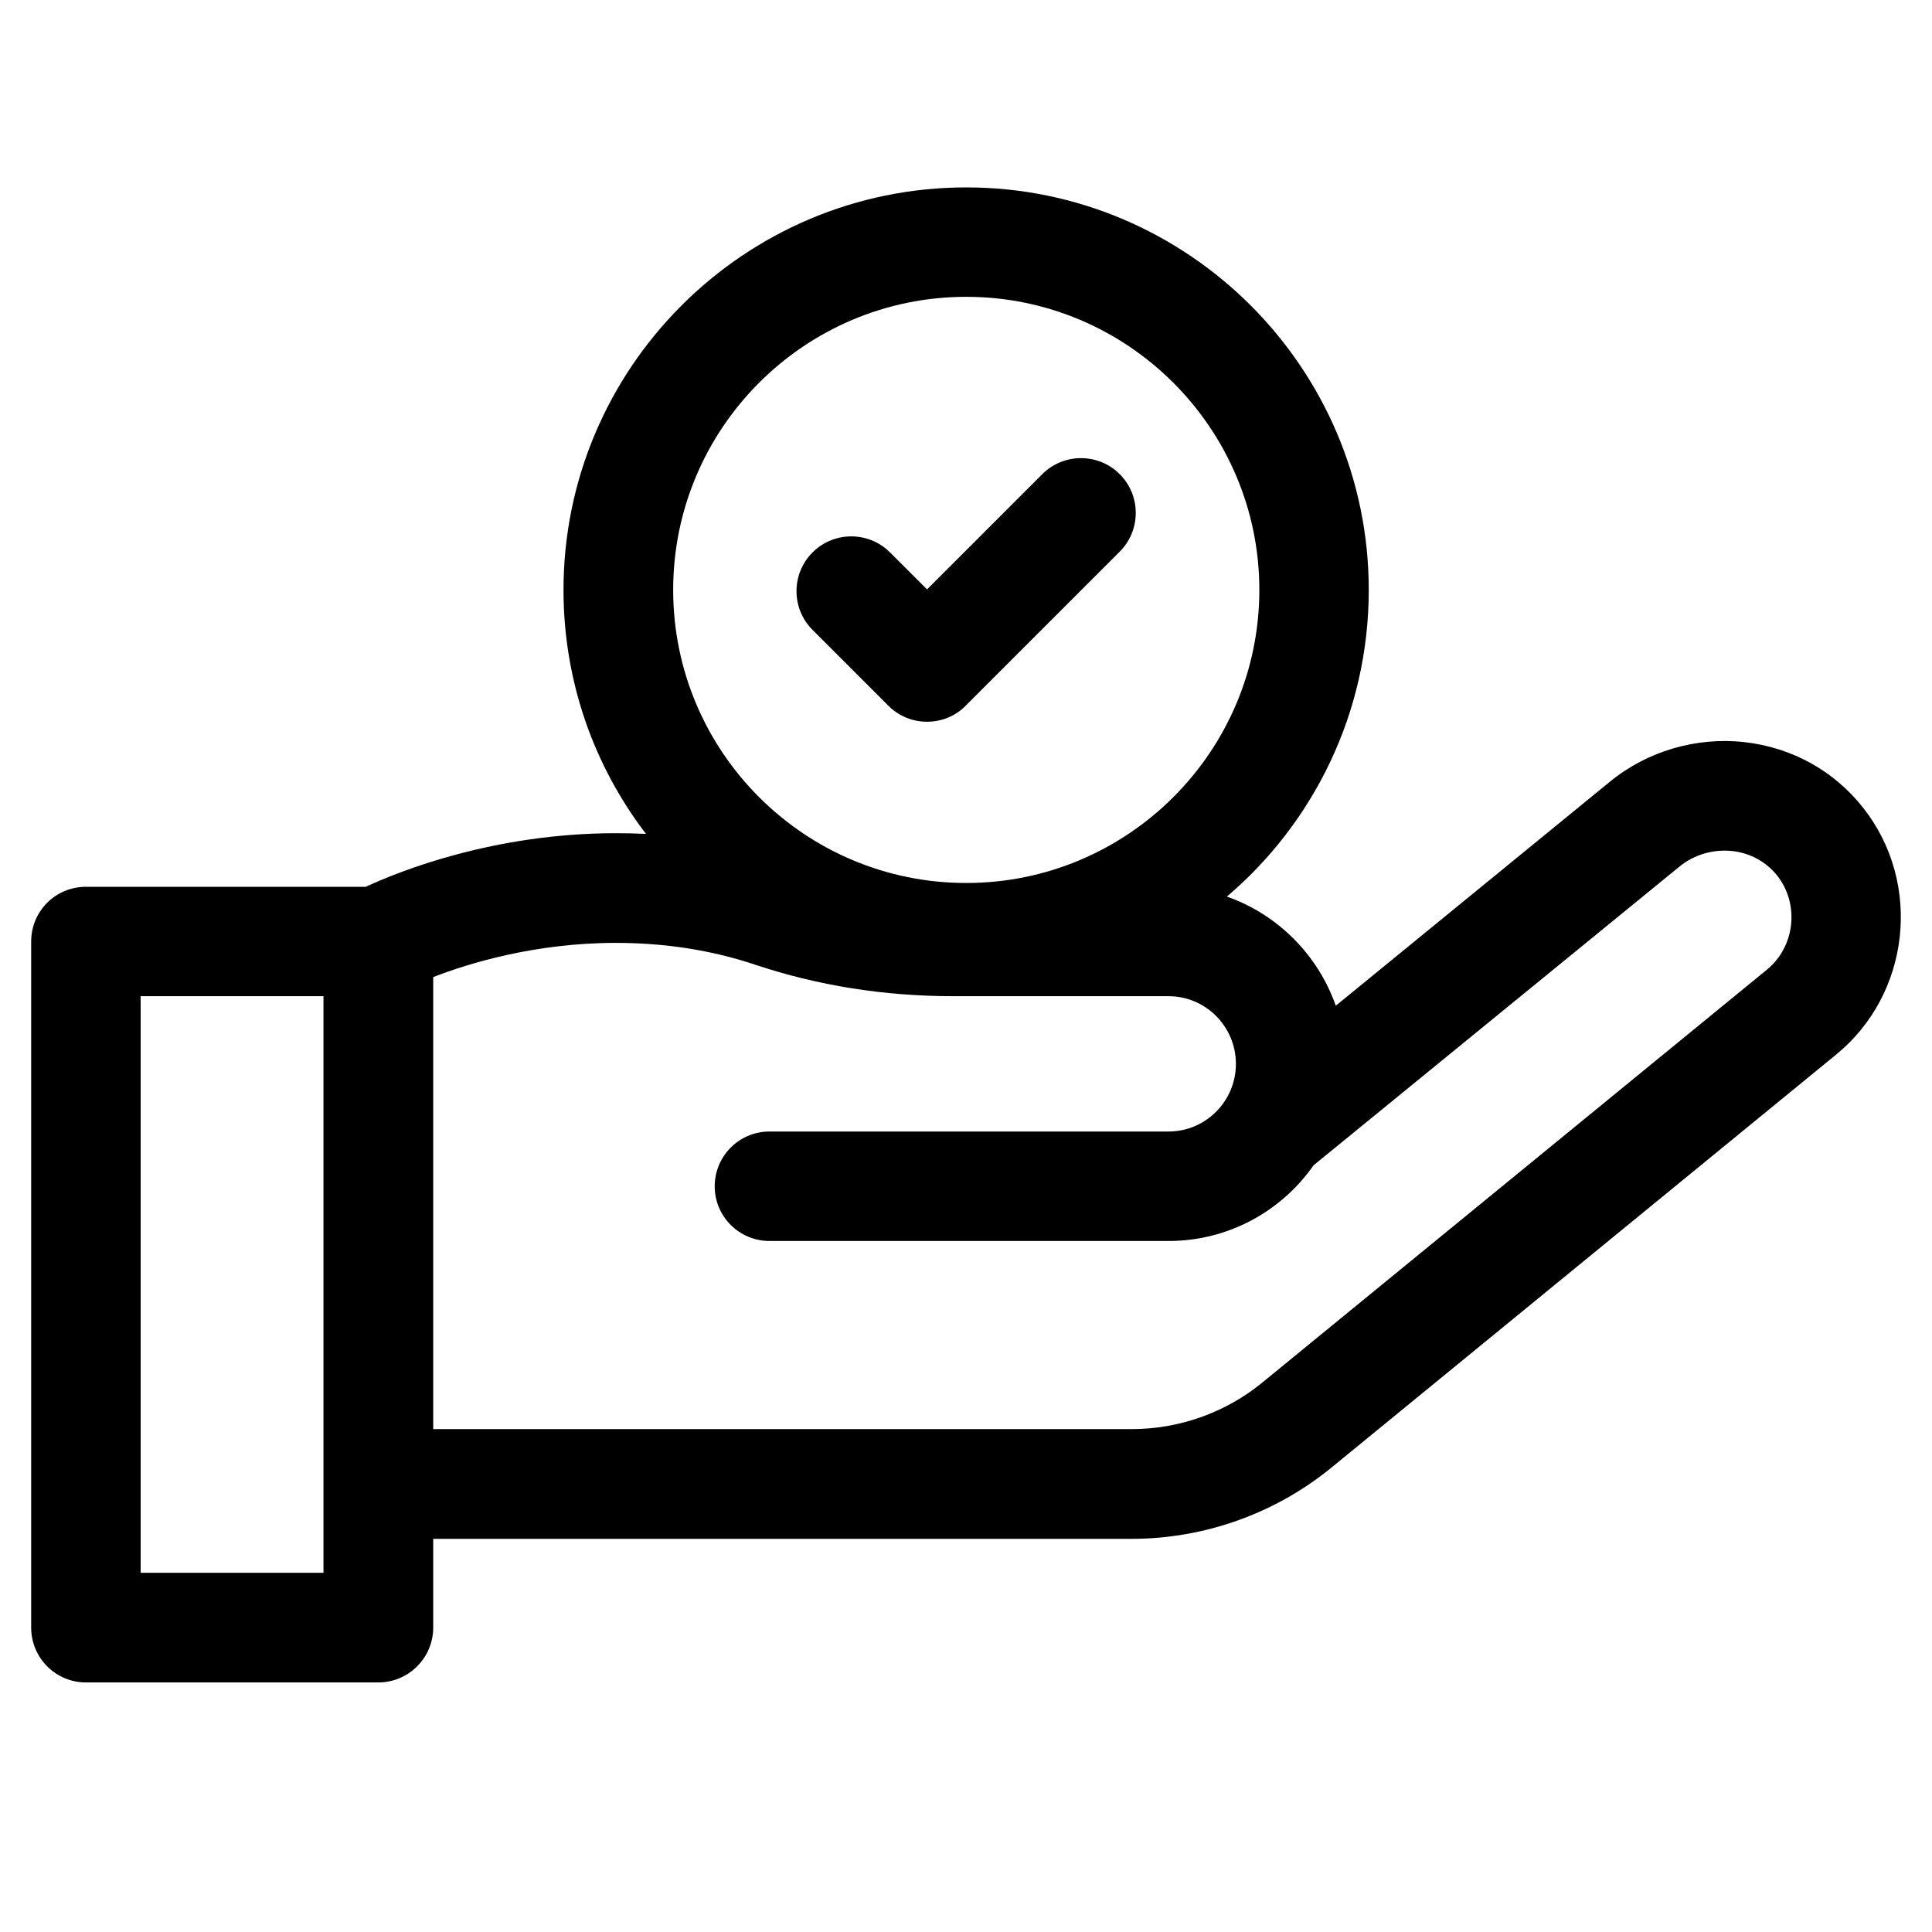 <svg xmlns="http://www.w3.org/2000/svg" xmlns:xlink="http://www.w3.org/1999/xlink" width="40" zoomAndPan="magnify" viewBox="0 0 30 30" height="40" preserveAspectRatio="xMidYMid meet" version="1.0"><defs><clipPath id="f56d0cb015"><path d="M 0.484 2 L 29.516 2 L 29.516 27 L 0.484 27 Z M 0.484 2 " clip-rule="nonzero"/></clipPath></defs><g clip-path="url(#f56d0cb015)"><path fill="#000000" d="M 28.934 12.547 C 28.48 11.969 27.824 11.605 27.082 11.523 C 26.34 11.441 25.578 11.664 25 12.137 L 20.742 15.617 C 20.465 14.828 19.84 14.199 19.051 13.922 C 20.398 12.777 21.254 11.066 21.254 9.16 C 21.254 5.715 18.449 2.91 15.004 2.91 C 11.555 2.91 8.75 5.715 8.75 9.16 C 8.75 10.586 9.227 11.898 10.031 12.949 C 9.875 12.941 9.719 12.938 9.562 12.938 C 7.672 12.938 6.203 13.527 5.68 13.77 L 1.336 13.77 C 0.863 13.77 0.484 14.148 0.484 14.621 L 0.484 25.273 C 0.484 25.742 0.863 26.125 1.336 26.125 L 5.875 26.125 C 6.344 26.125 6.727 25.742 6.727 25.273 L 6.727 23.895 L 17.574 23.895 C 18.703 23.895 19.809 23.5 20.684 22.781 L 28.512 16.375 C 29.664 15.434 29.852 13.715 28.934 12.547 Z M 15.004 4.609 C 17.512 4.609 19.555 6.652 19.555 9.16 C 19.555 11.672 17.512 13.711 15.004 13.711 C 12.492 13.711 10.453 11.672 10.453 9.16 C 10.453 6.652 12.492 4.609 15.004 4.609 Z M 5.023 24.422 L 2.184 24.422 L 2.184 15.469 L 5.023 15.469 Z M 27.434 15.059 L 19.605 21.465 C 19.035 21.934 18.312 22.191 17.574 22.191 L 6.727 22.191 L 6.727 15.172 C 7.281 14.957 8.312 14.641 9.562 14.641 C 10.324 14.641 11.051 14.754 11.727 14.98 C 12.699 15.305 13.734 15.469 14.805 15.469 L 18.145 15.469 C 18.723 15.469 19.191 15.941 19.191 16.52 C 19.191 17.098 18.723 17.57 18.145 17.57 L 11.949 17.57 C 11.48 17.57 11.098 17.949 11.098 18.422 C 11.098 18.891 11.48 19.27 11.949 19.27 L 18.145 19.27 C 19.074 19.27 19.895 18.809 20.395 18.098 C 20.395 18.098 20.398 18.098 20.398 18.094 L 26.078 13.457 C 26.305 13.27 26.602 13.184 26.898 13.215 C 27.18 13.246 27.426 13.383 27.598 13.598 C 27.945 14.043 27.875 14.699 27.434 15.059 Z M 27.434 15.059 " fill-opacity="1" fill-rule="nonzero"/></g><path fill="#000000" d="M 13.793 10.957 C 13.961 11.125 14.176 11.207 14.395 11.207 C 14.613 11.207 14.832 11.125 14.996 10.957 L 17.387 8.566 C 17.719 8.234 17.719 7.695 17.387 7.363 C 17.055 7.031 16.516 7.031 16.184 7.363 L 14.395 9.152 L 13.82 8.578 C 13.488 8.246 12.949 8.246 12.617 8.578 C 12.285 8.91 12.285 9.449 12.617 9.781 Z M 13.793 10.957 " fill-opacity="1" fill-rule="nonzero"/></svg>